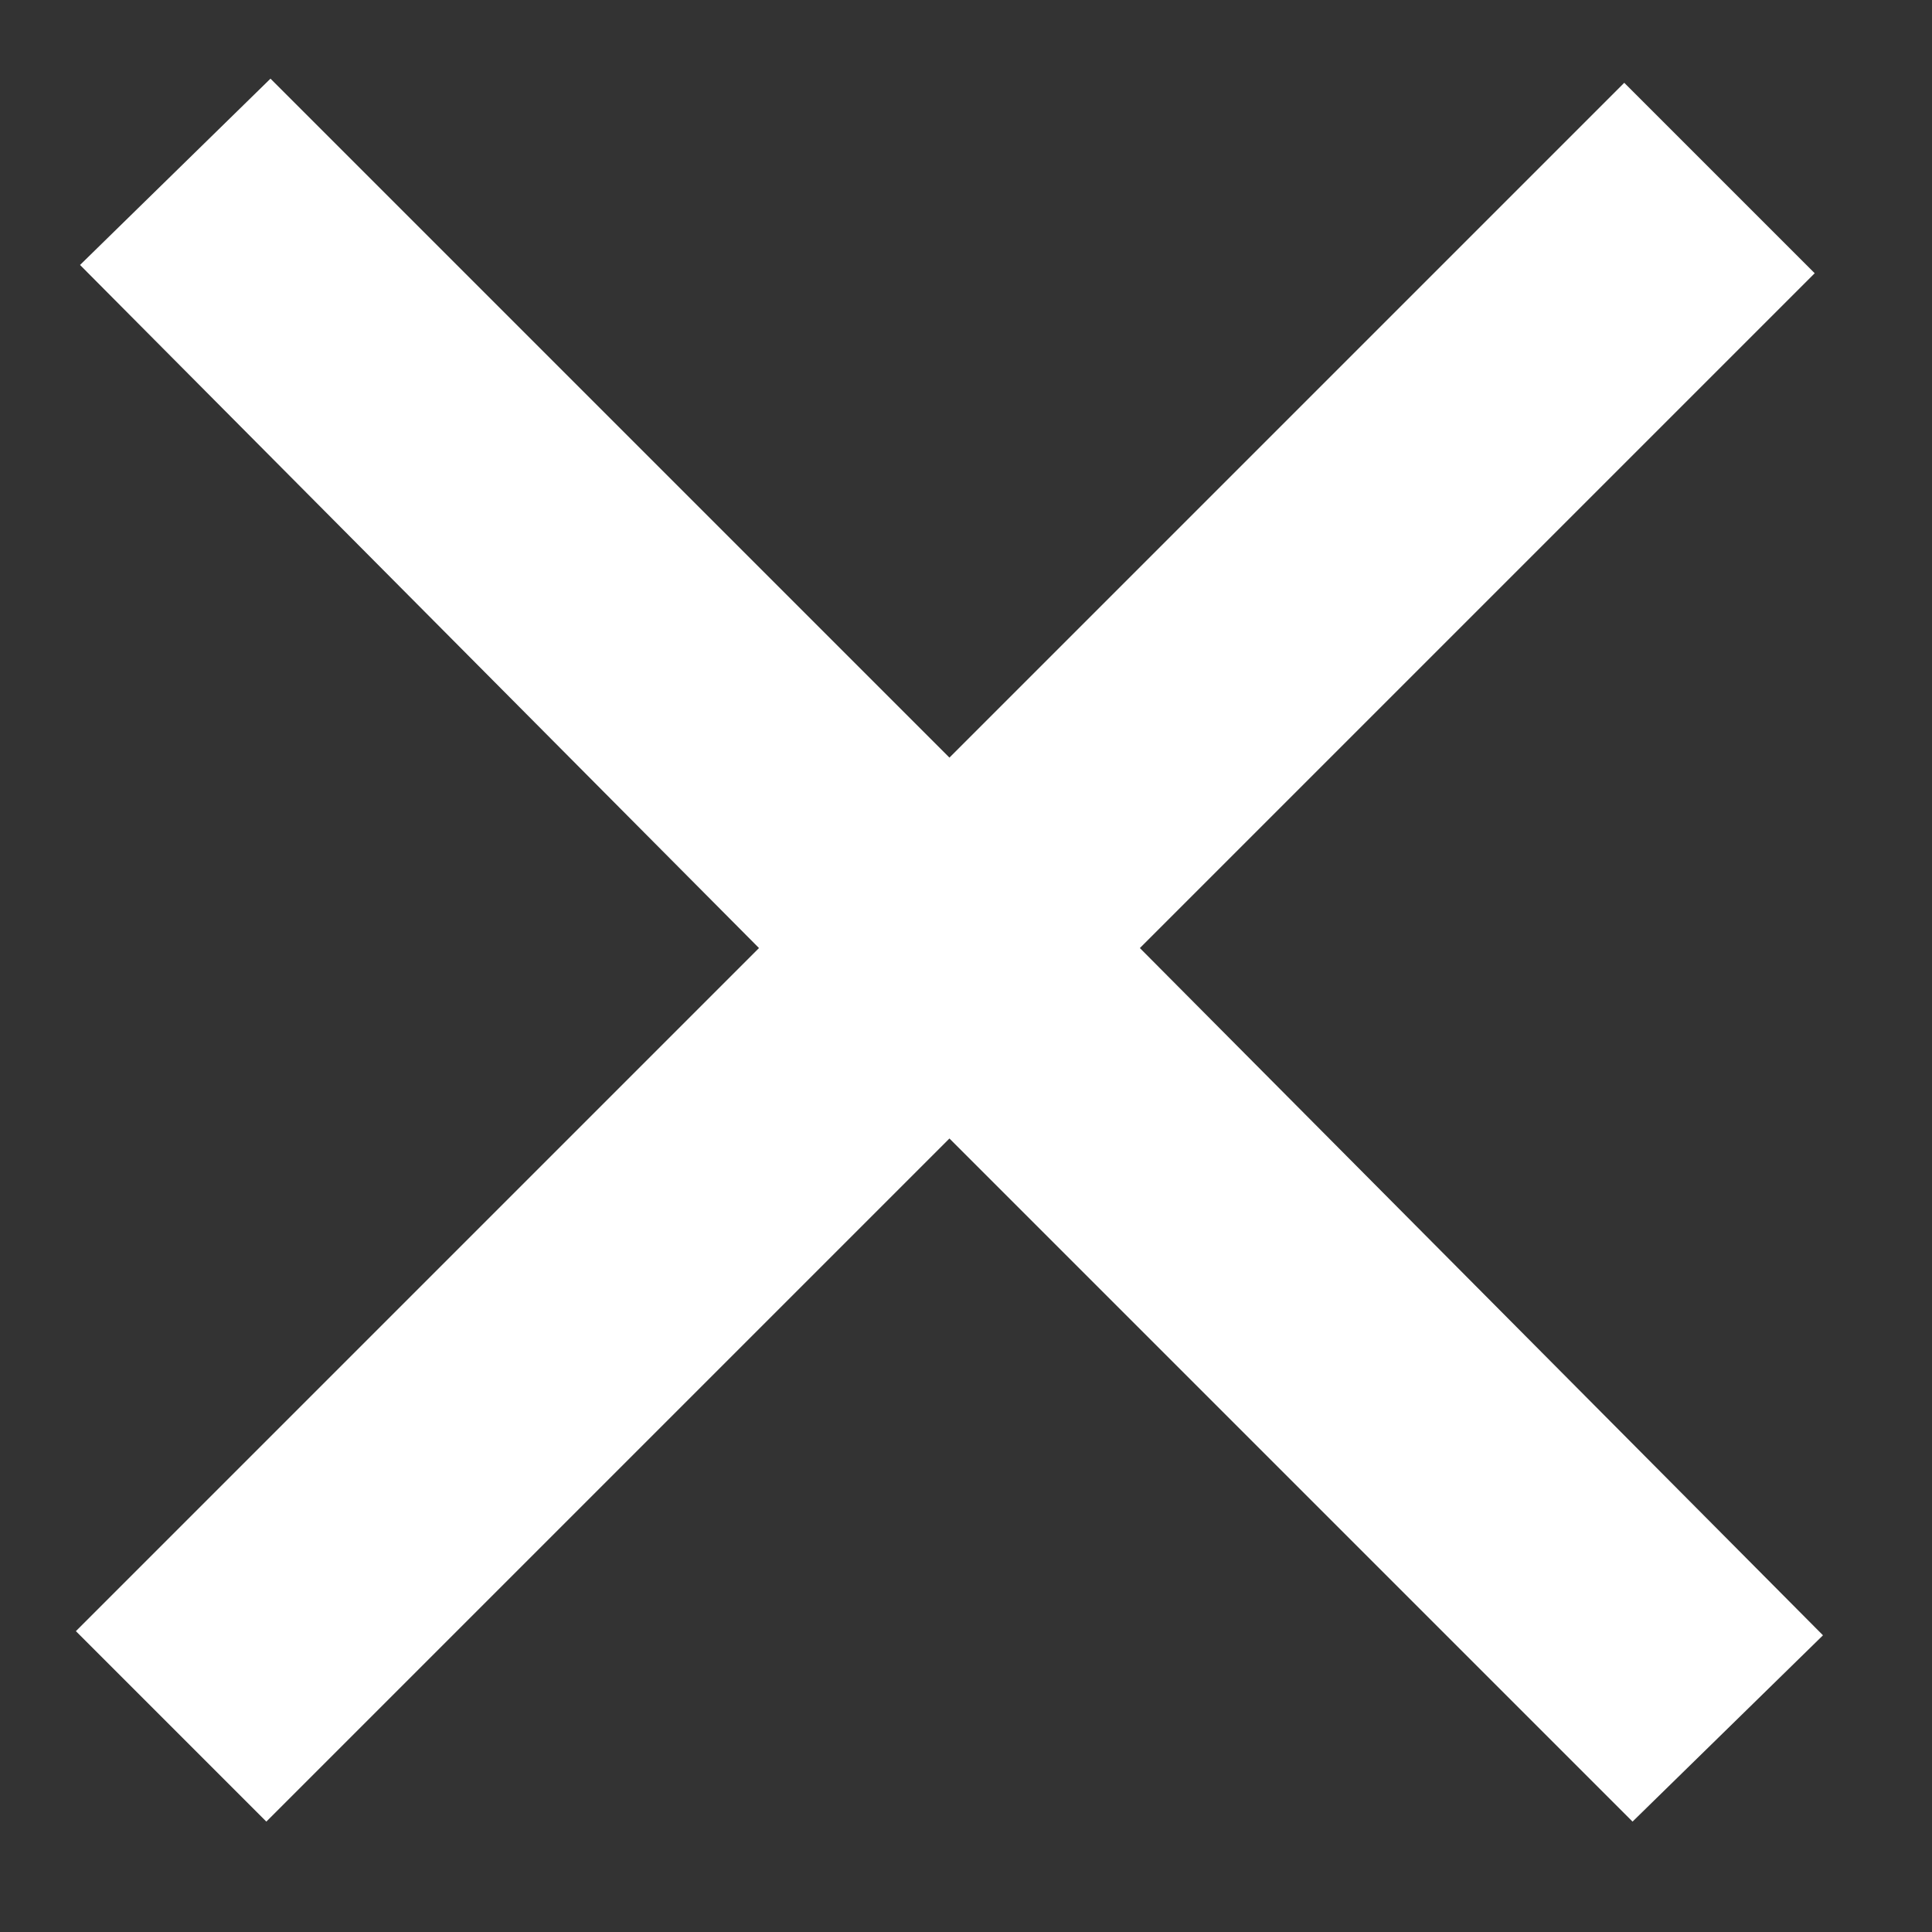 <svg width="14" height="14" viewBox="0 0 14 14" fill="none" xmlns="http://www.w3.org/2000/svg">
<rect x="0" y="0" width="14" height="14" fill="#333333" stroke="none"/>
<path d="M11.83 13.2L6.88 8.25L1.93 13.2L0.55 11.82L5.5 6.87L0.58 1.92L1.96 0.57L6.88 5.49L11.77 0.6L13.15 1.98L8.26 6.87L13.21 11.85L11.83 13.2Z" fill="white"/>
</svg>
